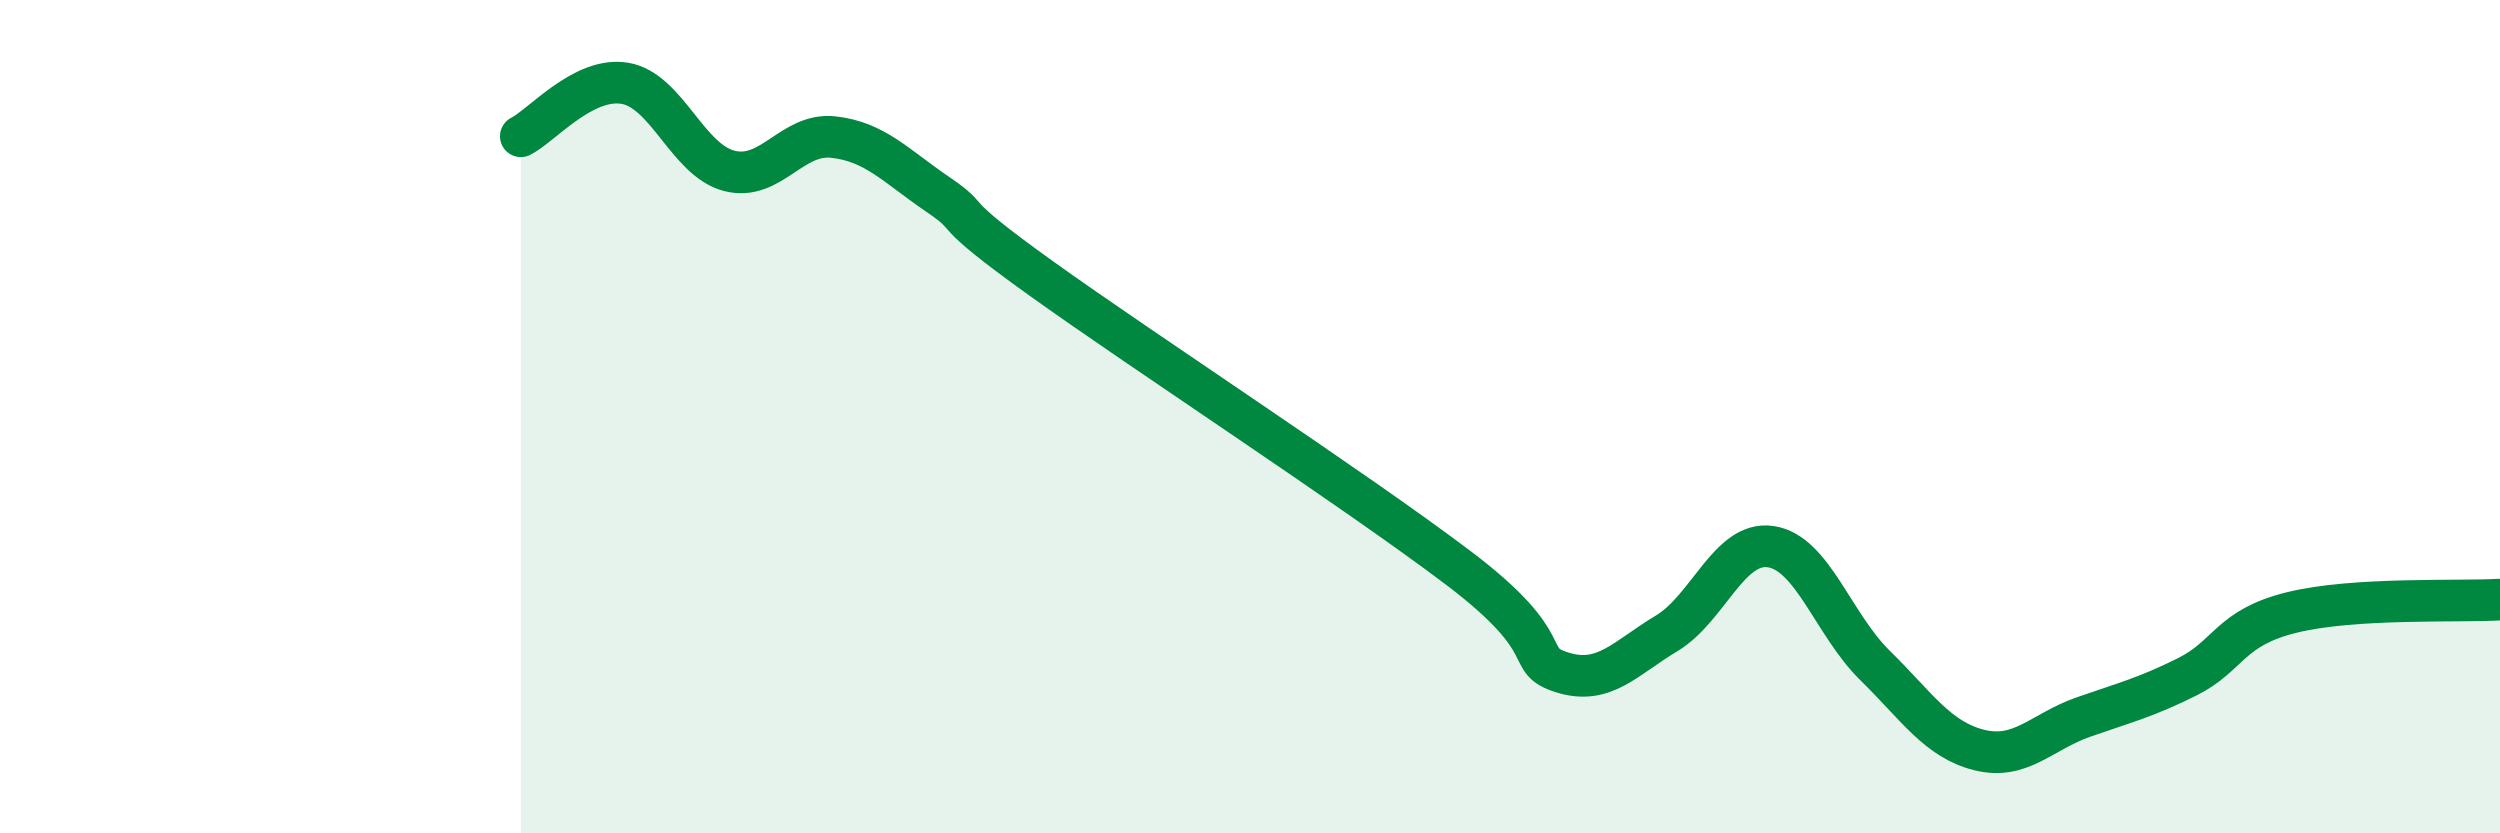 
    <svg width="60" height="20" viewBox="0 0 60 20" xmlns="http://www.w3.org/2000/svg">
      <path
        d="M 12.5,3.27 C 13,3.02 14,1.83 15,2 C 16,2.17 16.5,3.84 17.5,4.1 C 18.5,4.36 19,3.18 20,3.29 C 21,3.4 21.5,3.98 22.5,4.66 C 23.5,5.34 22.5,4.9 25,6.69 C 27.5,8.48 32.5,11.74 35,13.63 C 37.5,15.52 36.5,15.83 37.5,16.14 C 38.5,16.45 39,15.8 40,15.2 C 41,14.6 41.5,12.97 42.5,13.12 C 43.5,13.27 44,14.99 45,15.97 C 46,16.95 46.5,17.75 47.5,18 C 48.5,18.25 49,17.56 50,17.21 C 51,16.86 51.5,16.74 52.5,16.24 C 53.5,15.74 53.5,15.07 55,14.7 C 56.5,14.33 59,14.45 60,14.39L60 20L12.5 20Z"
        fill="#008740"
        opacity="0.1"
        stroke-linecap="round"
        stroke-linejoin="round"
      />
      <path
        d="M 12.5,3.27 C 13,3.02 14,1.83 15,2 C 16,2.17 16.5,3.84 17.5,4.1 C 18.5,4.36 19,3.18 20,3.29 C 21,3.4 21.5,3.98 22.5,4.66 C 23.5,5.34 22.5,4.9 25,6.69 C 27.5,8.48 32.5,11.74 35,13.63 C 37.5,15.52 36.5,15.83 37.5,16.14 C 38.5,16.45 39,15.8 40,15.2 C 41,14.6 41.5,12.97 42.5,13.12 C 43.5,13.27 44,14.99 45,15.97 C 46,16.95 46.5,17.75 47.5,18 C 48.5,18.25 49,17.56 50,17.21 C 51,16.86 51.5,16.74 52.5,16.24 C 53.5,15.74 53.5,15.07 55,14.7 C 56.5,14.33 59,14.45 60,14.39"
        stroke="#008740"
        stroke-width="1"
        fill="none"
        stroke-linecap="round"
        stroke-linejoin="round"
      />
    </svg>
  
